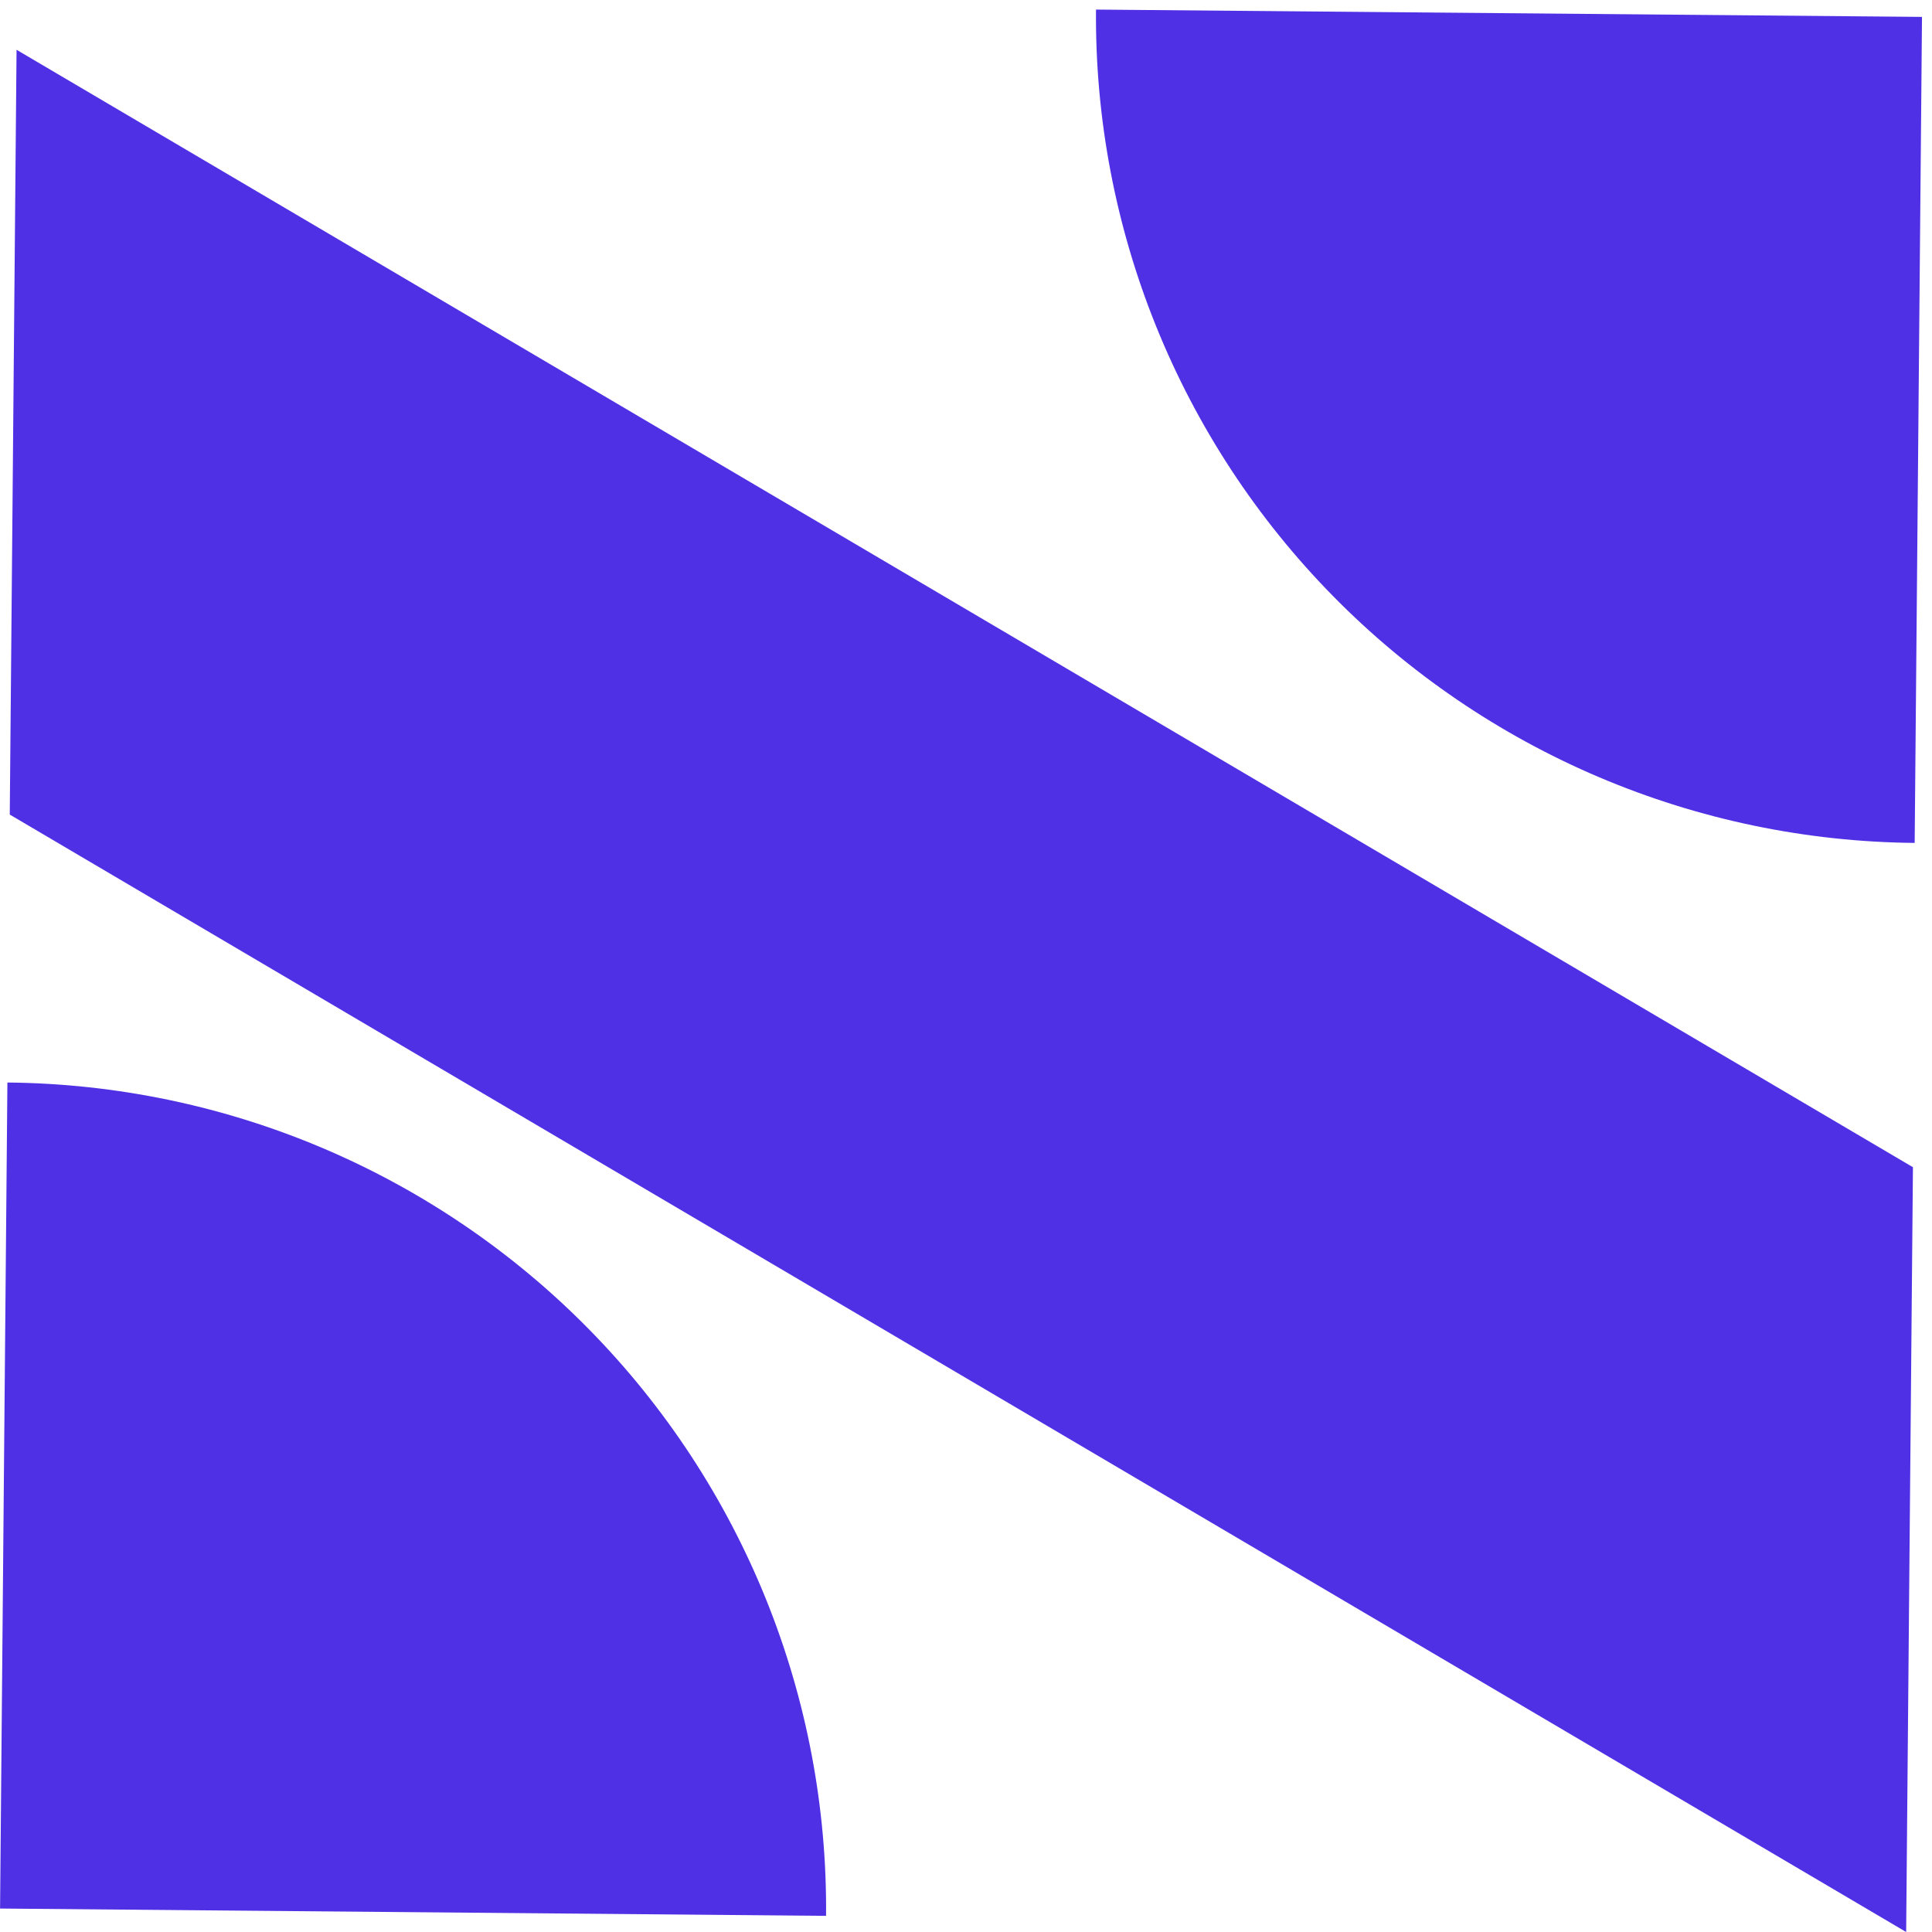 <svg width="90" height="90" viewBox="0 0 90 90" fill="none" xmlns="http://www.w3.org/2000/svg">
<path fill-rule="evenodd" clip-rule="evenodd" d="M88.796 90L0.455 37.946L0.771 2.319L89.112 54.373L88.796 90Z" fill="#5030E5"/>
<path d="M51.056 0.446C51.011 5.499 51.962 10.511 53.855 15.197C55.747 19.882 58.543 24.149 62.085 27.754C65.626 31.359 69.843 34.231 74.494 36.206C79.145 38.181 84.14 39.221 89.193 39.266L89.534 0.787L51.056 0.446Z" fill="#5030E5"/>
<path d="M38.481 89.248C38.526 84.195 37.575 79.183 35.683 74.497C33.791 69.811 30.994 65.545 27.453 61.94C23.912 58.335 19.695 55.463 15.044 53.488C10.392 51.513 5.398 50.473 0.345 50.428L0.003 88.907L38.481 89.248Z" fill="#5030E5"/>
</svg>
